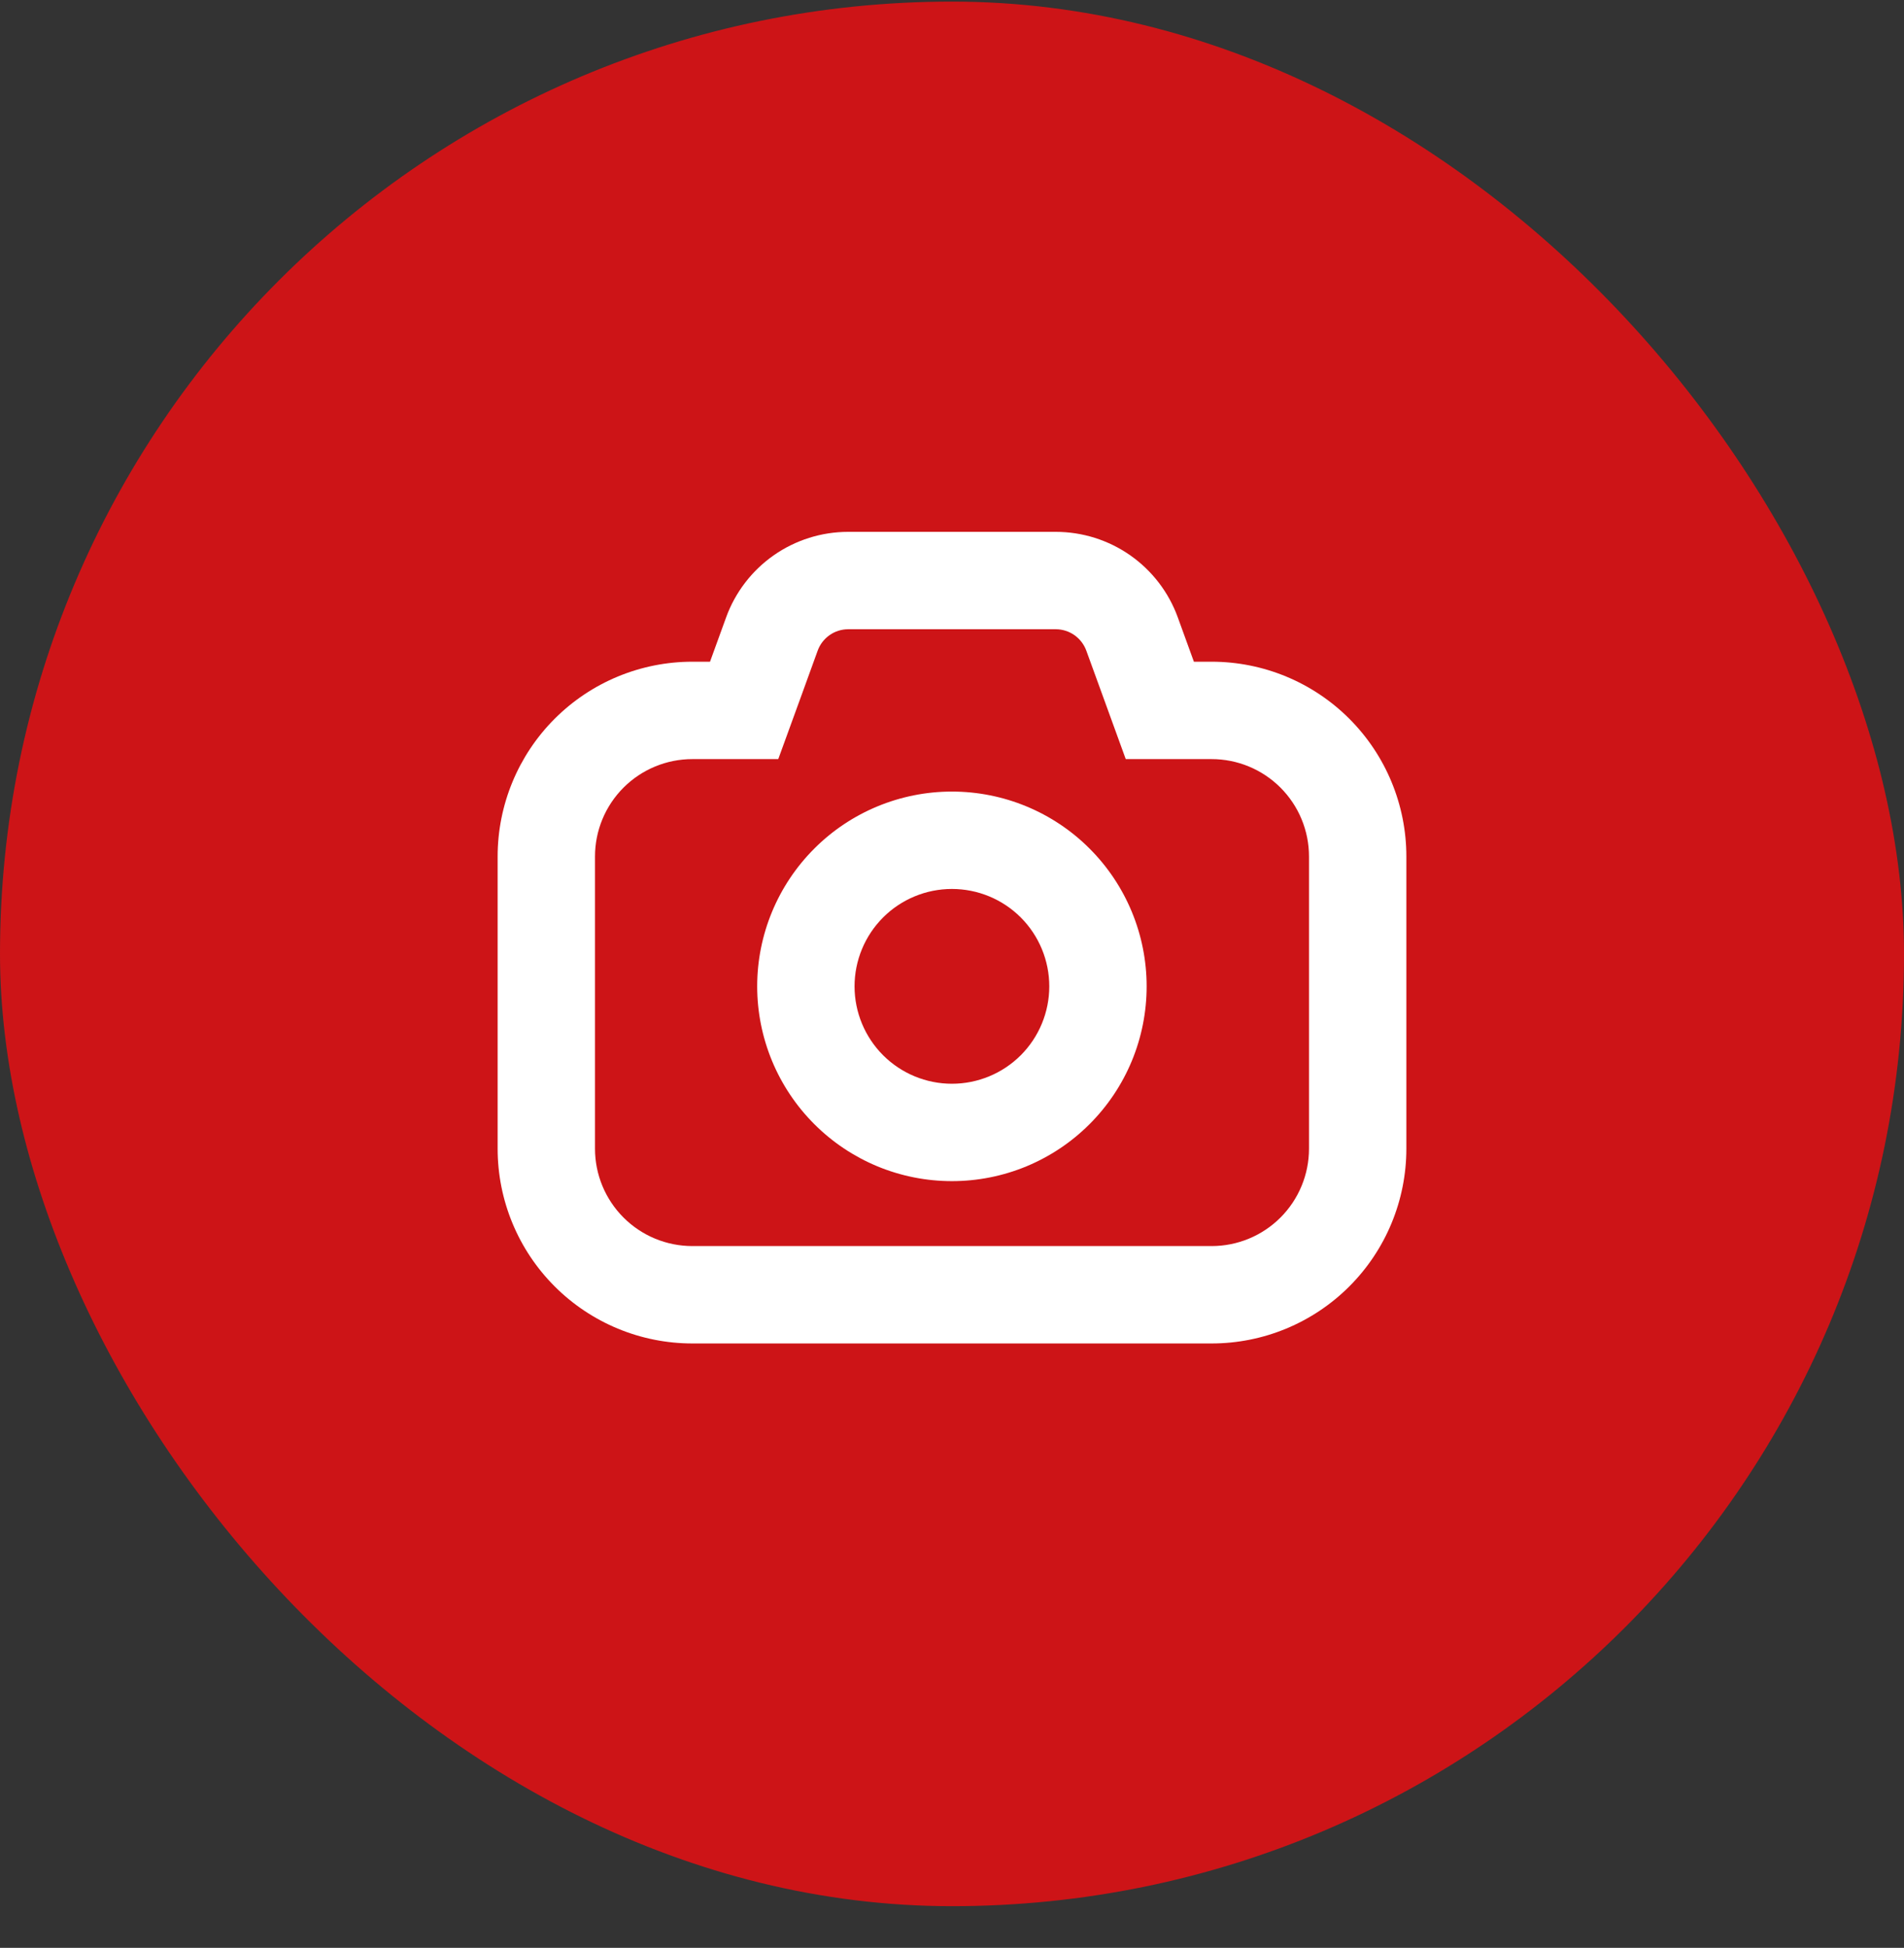 <svg width="44" height="45" viewBox="0 0 44 45" fill="none" xmlns="http://www.w3.org/2000/svg">
<rect x="0" y="0" width="44" height="45" fill="#333333" stroke="none"/>
<rect y="0.037" width="44" height="44" rx="22" fill="#CD1417"/>
<path fill-rule="evenodd" clip-rule="evenodd" d="M16.41 17.537H17.985L18.524 16.057L18.896 15.031C18.949 14.886 19.045 14.761 19.171 14.673C19.297 14.584 19.448 14.537 19.602 14.537H24.398C24.553 14.537 24.703 14.585 24.829 14.673C24.955 14.762 25.051 14.887 25.104 15.032L25.477 16.057L26.015 17.537H28C28.597 17.537 29.169 17.774 29.591 18.196C30.013 18.618 30.25 19.19 30.25 19.787V26.537C30.25 27.134 30.013 27.706 29.591 28.128C29.169 28.55 28.597 28.787 28 28.787H16C15.403 28.787 14.831 28.55 14.409 28.128C13.987 27.706 13.75 27.134 13.75 26.537V19.787C13.75 19.19 13.987 18.618 14.409 18.196C14.831 17.774 15.403 17.537 16 17.537H16.41ZM19.6 12.287C18.984 12.287 18.383 12.477 17.878 12.83C17.374 13.184 16.99 13.684 16.78 14.263L16.408 15.287H16C14.806 15.287 13.662 15.761 12.818 16.605C11.974 17.449 11.5 18.594 11.5 19.787V26.537C11.5 27.731 11.974 28.875 12.818 29.719C13.662 30.563 14.806 31.037 16 31.037H28C29.194 31.037 30.338 30.563 31.182 29.719C32.026 28.875 32.5 27.731 32.5 26.537V19.787C32.5 18.594 32.026 17.449 31.182 16.605C30.338 15.761 29.194 15.287 28 15.287H27.59L27.218 14.263C27.008 13.684 26.625 13.184 26.12 12.83C25.616 12.477 25.015 12.287 24.398 12.287H19.6ZM24.248 22.787C24.248 23.384 24.011 23.956 23.59 24.378C23.168 24.8 22.595 25.037 21.998 25.037C21.402 25.037 20.829 24.8 20.407 24.378C19.986 23.956 19.748 23.384 19.748 22.787C19.748 22.19 19.986 21.618 20.407 21.196C20.829 20.774 21.402 20.537 21.998 20.537C22.595 20.537 23.168 20.774 23.59 21.196C24.011 21.618 24.248 22.19 24.248 22.787ZM26.498 22.787C26.498 23.378 26.382 23.963 26.156 24.509C25.93 25.055 25.598 25.551 25.18 25.969C24.763 26.387 24.267 26.718 23.721 26.945C23.175 27.171 22.589 27.287 21.998 27.287C21.408 27.287 20.822 27.171 20.276 26.945C19.73 26.718 19.234 26.387 18.817 25.969C18.399 25.551 18.067 25.055 17.841 24.509C17.615 23.963 17.498 23.378 17.498 22.787C17.498 21.594 17.973 20.449 18.817 19.605C19.66 18.761 20.805 18.287 21.998 18.287C23.192 18.287 24.337 18.761 25.18 19.605C26.024 20.449 26.498 21.594 26.498 22.787Z" fill="white"/>
</svg>
